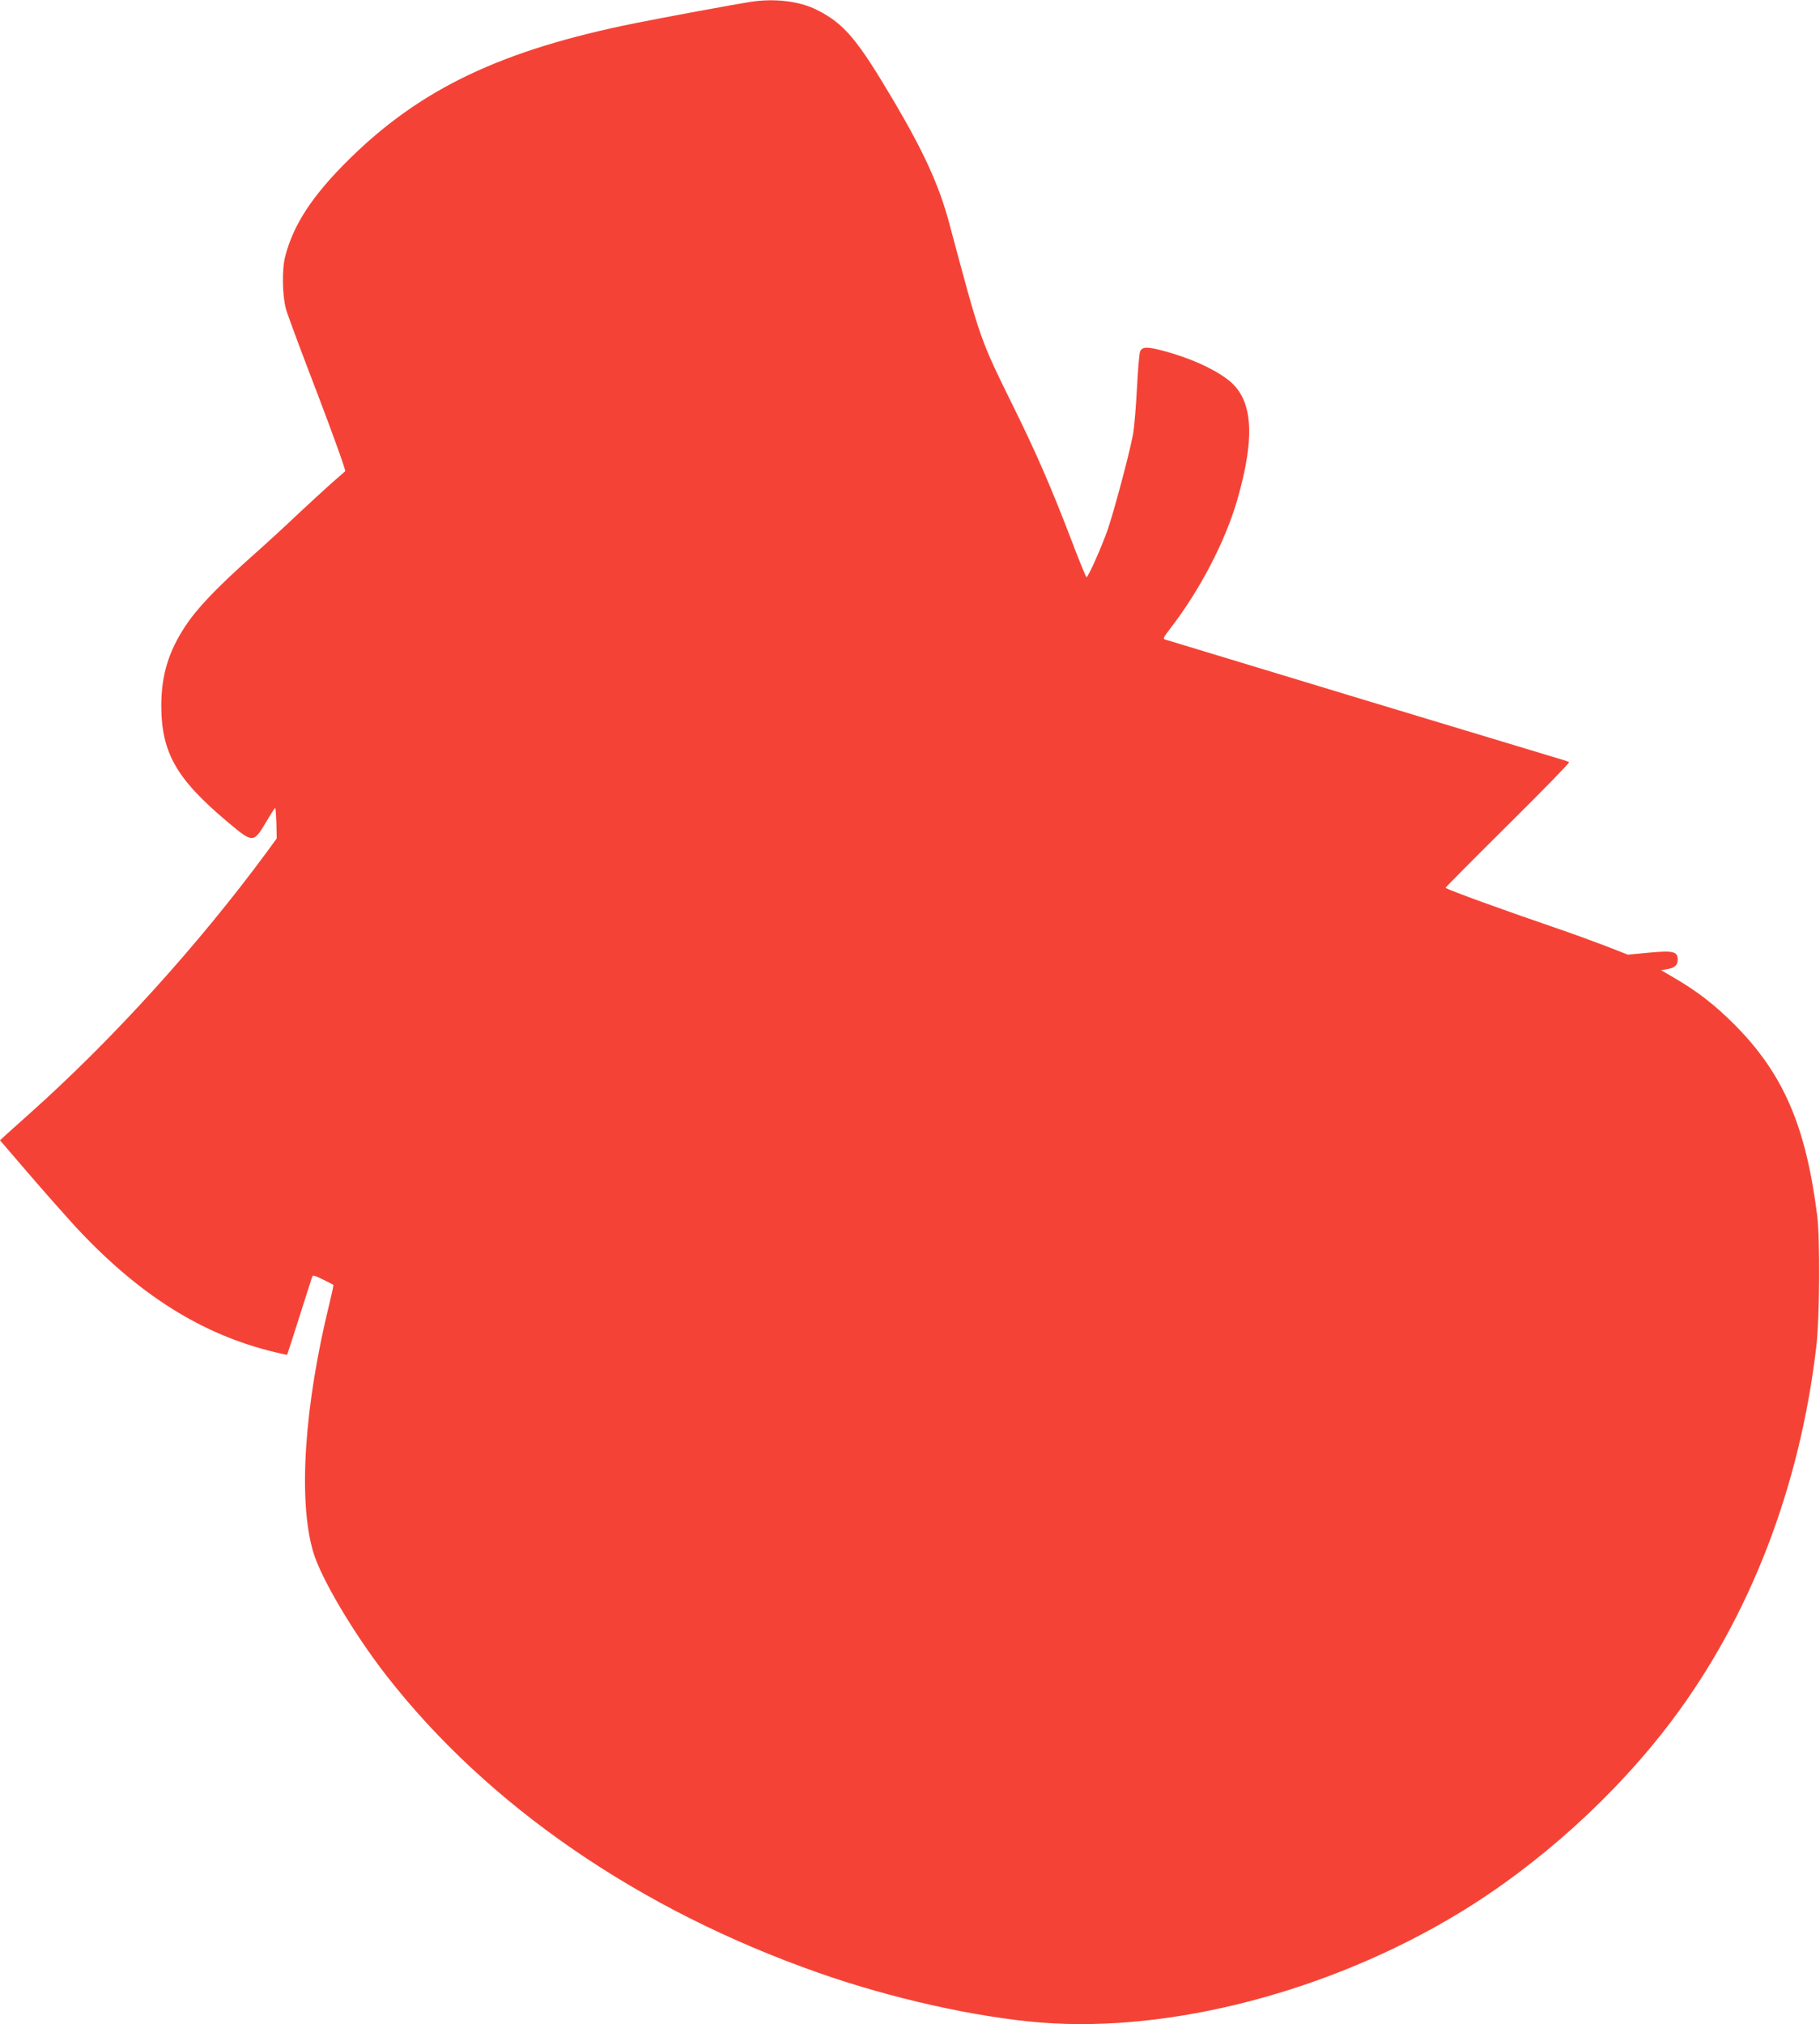 <?xml version="1.0" standalone="no"?>
<!DOCTYPE svg PUBLIC "-//W3C//DTD SVG 20010904//EN"
 "http://www.w3.org/TR/2001/REC-SVG-20010904/DTD/svg10.dtd">
<svg version="1.0" xmlns="http://www.w3.org/2000/svg"
 width="1151pt" height="1280pt" viewBox="0 0 1151 1280"
 preserveAspectRatio="xMidYMid meet">
<g transform="translate(0,1280) scale(0.1,-0.1)"
fill="#f44336" stroke="none">
<path d="M4745 12788 c-97 -15 -536 -96 -725 -134 -847 -170 -1359 -414 -1813
-862 -229 -226 -350 -409 -403 -612 -22 -82 -19 -250 5 -336 11 -39 102 -283
202 -543 99 -260 177 -477 172 -481 -4 -4 -44 -39 -88 -77 -44 -39 -138 -126
-210 -193 -71 -68 -206 -192 -300 -275 -219 -196 -339 -322 -414 -436 -106
-161 -151 -311 -151 -502 1 -298 96 -464 422 -737 157 -132 161 -132 238 -3
30 51 57 93 60 93 3 0 6 -43 8 -96 l2 -96 -67 -92 c-434 -587 -966 -1174
-1488 -1641 -60 -54 -129 -116 -153 -137 l-42 -39 177 -206 c98 -114 228 -261
289 -328 405 -440 809 -695 1274 -806 41 -10 76 -17 76 -16 1 1 36 110 78 242
42 132 78 246 81 253 3 9 22 4 67 -19 35 -17 65 -33 66 -34 2 -2 -8 -50 -22
-107 -162 -655 -202 -1256 -105 -1583 49 -166 256 -515 462 -780 642 -824
1598 -1482 2735 -1881 458 -161 995 -281 1406 -314 820 -65 1821 196 2636 688
510 308 1001 752 1357 1227 491 655 806 1471 910 2363 21 183 24 676 5 827
-72 569 -216 899 -527 1210 -122 122 -236 210 -380 293 l-80 47 37 6 c48 8 68
25 68 60 0 52 -26 59 -180 45 l-135 -13 -138 54 c-76 29 -218 81 -315 114
-333 114 -687 242 -700 255 -2 1 174 179 392 395 218 216 393 395 389 399 -4
4 -33 14 -63 22 -30 9 -599 181 -1265 382 -665 202 -1218 369 -1227 372 -15 4
-9 15 31 67 187 241 350 553 426 817 117 408 98 641 -62 761 -95 72 -245 138
-408 181 -102 27 -132 26 -145 -5 -5 -12 -14 -118 -20 -235 -6 -117 -17 -247
-25 -290 -20 -111 -118 -479 -160 -602 -38 -108 -123 -300 -134 -300 -3 0 -46
104 -94 231 -127 332 -221 549 -364 839 -218 443 -209 418 -409 1165 -63 238
-159 449 -348 770 -235 398 -316 495 -491 583 -109 55 -267 74 -420 50z"/>
</g>
</svg>
